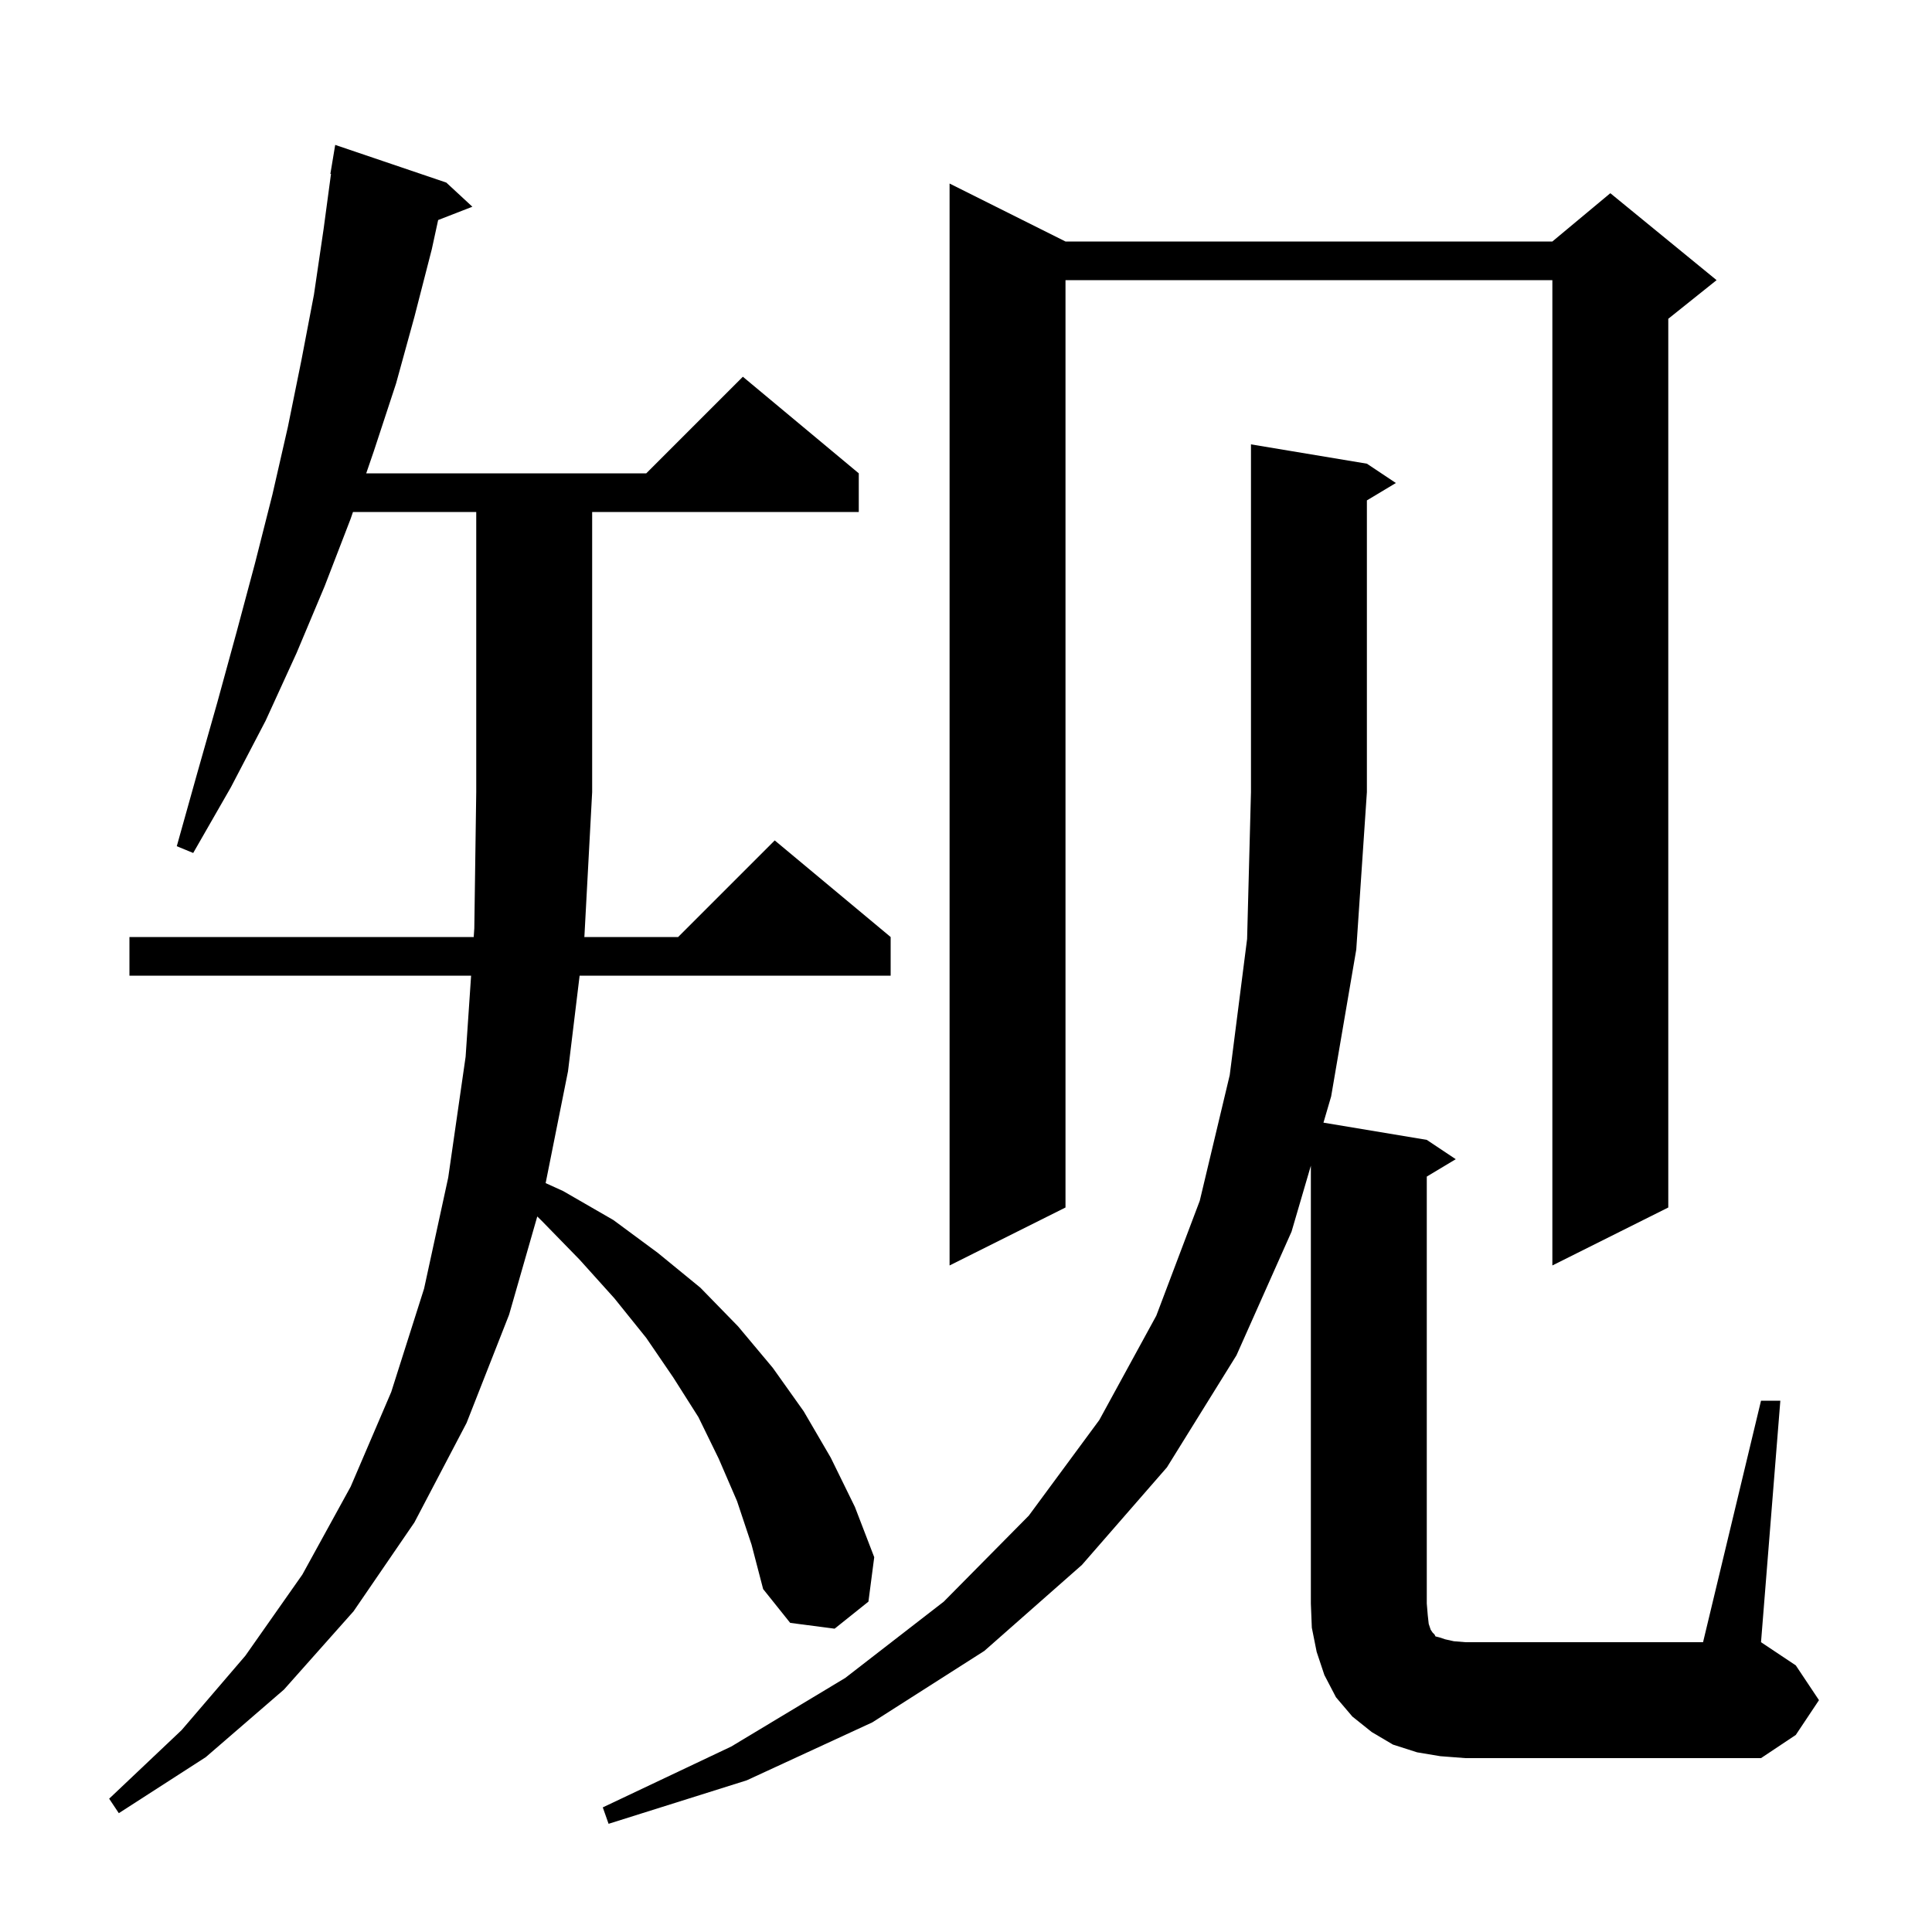 <svg xmlns="http://www.w3.org/2000/svg" xmlns:xlink="http://www.w3.org/1999/xlink" version="1.1" baseProfile="full" viewBox="0 0 200 200" width="200" height="200"><g fill="currentColor"><path d="M 76.3 155.4 L 74.4 151.0 L 72.3 146.7 L 69.7 142.6 L 66.9 138.5 L 63.6 134.4 L 60.0 130.4 L 56.1 126.4 L 55.618 125.929 L 52.7 136.1 L 48.3 147.3 L 42.9 157.6 L 36.6 166.8 L 29.4 174.9 L 21.3 181.9 L 12.3 187.7 L 11.3 186.2 L 18.8 179.1 L 25.4 171.4 L 31.3 163.0 L 36.3 153.9 L 40.5 144.1 L 43.9 133.4 L 46.4 121.9 L 48.2 109.4 L 48.768 101.0 L 13.4 101.0 L 13.4 97.0 L 49.039 97.0 L 49.1 96.1 L 49.3 82.0 L 49.3 53.0 L 36.54 53.0 L 36.3 53.7 L 33.6 60.7 L 30.7 67.6 L 27.5 74.6 L 23.9 81.5 L 20.0 88.3 L 18.3 87.6 L 20.4 80.1 L 22.5 72.7 L 24.5 65.4 L 26.4 58.3 L 28.2 51.2 L 29.8 44.2 L 31.2 37.3 L 32.5 30.5 L 33.5 23.7 L 34.265 18.005 L 34.2 18.0 L 34.7 15.0 L 46.2 18.9 L 48.9 21.4 L 45.357 22.778 L 44.7 25.8 L 42.9 32.8 L 41.0 39.7 L 38.7 46.7 L 37.911 49.0 L 66.9 49.0 L 76.9 39.0 L 88.9 49.0 L 88.9 53.0 L 61.3 53.0 L 61.3 82.0 L 60.5 96.9 L 60.488 97.0 L 70.2 97.0 L 80.2 87.0 L 92.2 97.0 L 92.2 101.0 L 60.002 101.0 L 58.8 110.9 L 56.485 122.475 L 58.3 123.3 L 63.5 126.3 L 68.1 129.7 L 72.5 133.3 L 76.4 137.3 L 80.0 141.6 L 83.2 146.1 L 86.0 150.9 L 88.5 156.0 L 90.5 161.2 L 89.9 165.8 L 86.4 168.6 L 81.8 168.0 L 79.0 164.5 L 77.8 159.9 Z M 182.3 145.0 L 184.3 145.0 L 182.3 170.0 L 185.9 172.4 L 188.3 176.0 L 185.9 179.6 L 182.3 182.0 L 151.7 182.0 L 149.1 181.8 L 146.7 181.4 L 144.2 180.6 L 142.0 179.3 L 140.0 177.7 L 138.3 175.7 L 137.1 173.4 L 136.3 171.0 L 135.8 168.5 L 135.7 166.0 L 135.7 120.671 L 133.7 127.5 L 128.0 140.3 L 120.8 151.9 L 112.0 162.0 L 101.9 170.9 L 90.3 178.3 L 77.3 184.3 L 63.0 188.8 L 62.4 187.1 L 75.7 180.8 L 87.5 173.7 L 97.7 165.8 L 106.5 156.9 L 113.8 147.0 L 119.7 136.2 L 124.2 124.3 L 127.3 111.3 L 129.1 97.2 L 129.5 82.0 L 129.5 46.0 L 141.5 48.0 L 144.5 50.0 L 141.5 51.8 L 141.5 82.0 L 140.4 98.3 L 137.8 113.5 L 137.004 116.217 L 147.7 118.0 L 150.7 120.0 L 147.7 121.8 L 147.7 166.0 L 147.8 167.2 L 147.9 168.1 L 148.1 168.7 L 148.3 169.0 L 148.5 169.2 L 148.6 169.4 L 149.0 169.5 L 149.6 169.7 L 150.5 169.9 L 151.7 170.0 L 176.3 170.0 Z M 110.3 25.0 L 160.7 25.0 L 166.7 20.0 L 177.7 29.0 L 172.7 33.0 L 172.7 125.0 L 160.7 131.0 L 160.7 29.0 L 110.3 29.0 L 110.3 125.0 L 98.3 131.0 L 98.3 19.0 Z "/></g></svg>